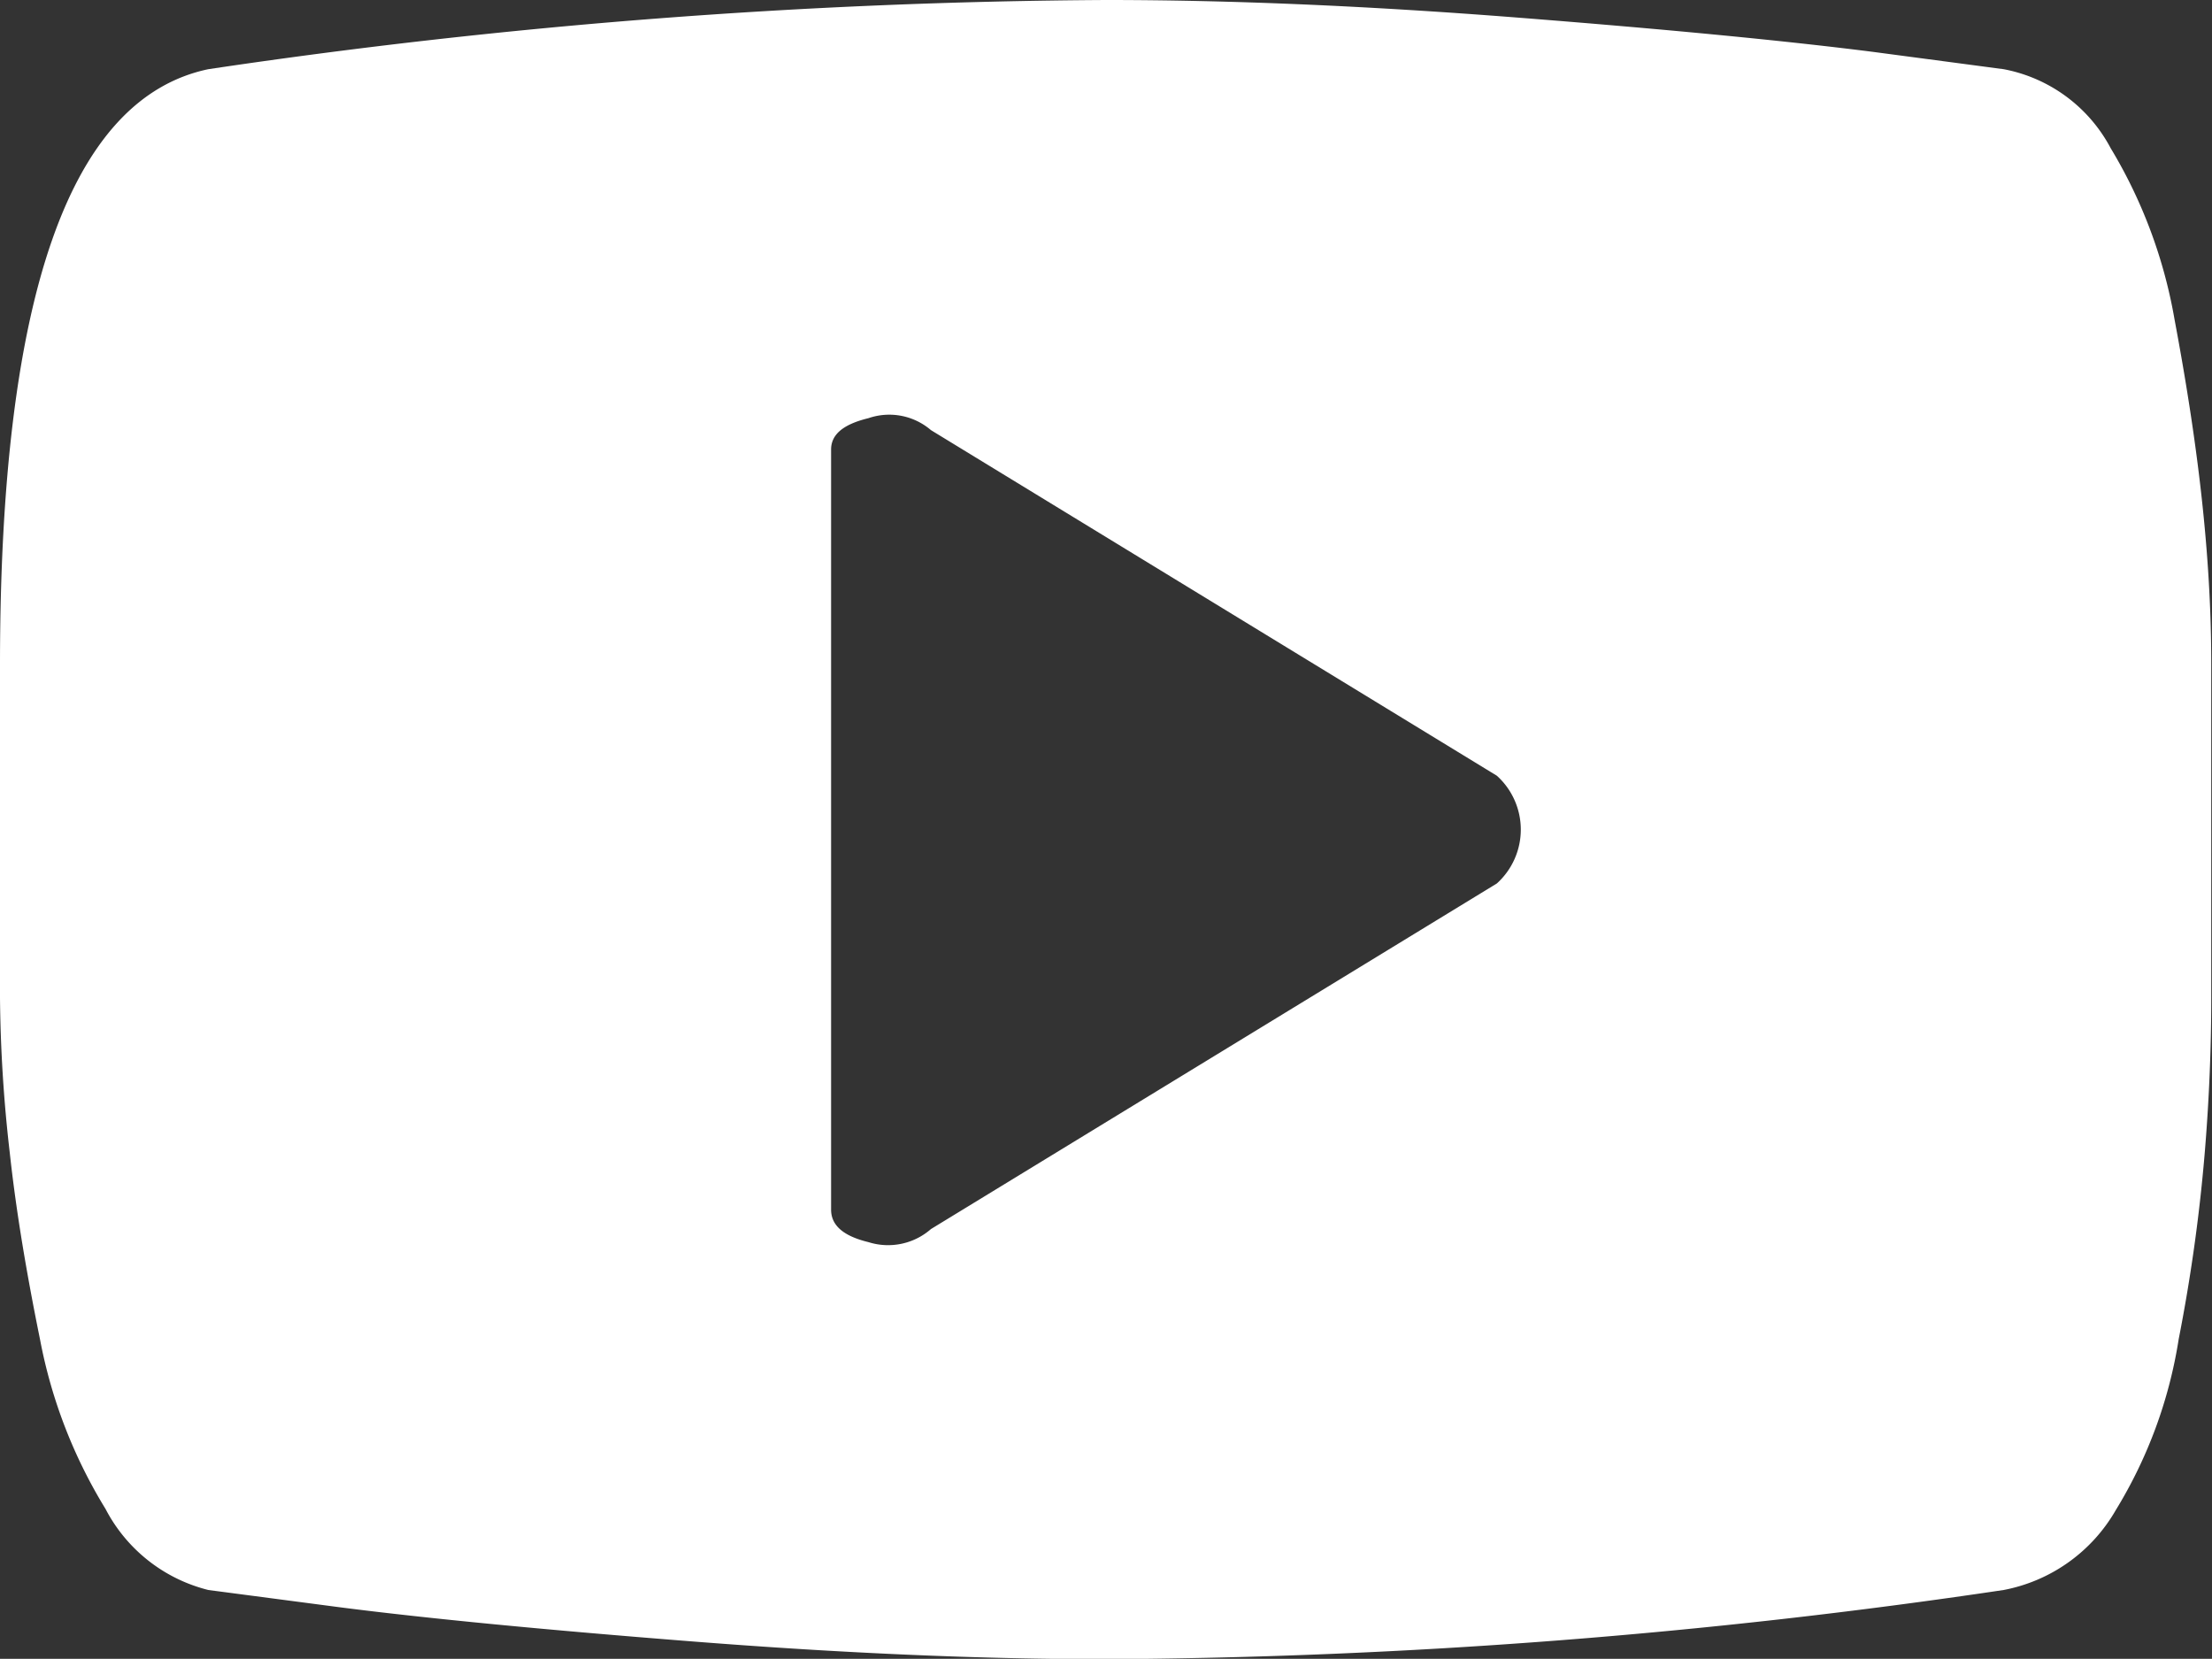 <svg id="Слой_1" data-name="Слой 1" xmlns="http://www.w3.org/2000/svg" viewBox="0 0 59.14 44.35"><rect x="0" y="0" width="59.14" height="44.35" fill="#333333" stroke="none"/><defs><style>.cls-1{fill:#fff;}</style></defs><title>youtube</title><path class="cls-1" d="M54,49.83a169.07,169.07,0,0,1-24,1.85q-5,0-11-.47T9.5,50.29L6,49.83a4.26,4.26,0,0,1-2.75-2.17A13.42,13.42,0,0,1,1.5,43.13c-.36-1.77-.64-3.43-.81-5A38.69,38.69,0,0,1,.43,34v-8.9Q.43,10.34,6,9.17A169.07,169.07,0,0,1,30,7.32q5,0,11,.47t9.53.92L54,9.17a4.1,4.1,0,0,1,2.86,2.11,13.23,13.23,0,0,1,1.71,4.59c.34,1.81.59,3.47.75,5s.23,2.9.23,4.21V34c0,1.38-.06,2.79-.18,4.21a45.55,45.55,0,0,1-.69,4.91A12.41,12.41,0,0,1,57,47.69,4.41,4.41,0,0,1,54,49.83ZM40.45,28.06,25.32,18.82a1.71,1.71,0,0,0-1.67-.32c-.7.17-1,.45-1,.84V39.66c0,.43.34.71,1,.87a1.74,1.74,0,0,0,1.67-.35l15.13-9.24a1.94,1.94,0,0,0,0-2.88Z" transform="translate(-0.43 -7.32)"/></svg>